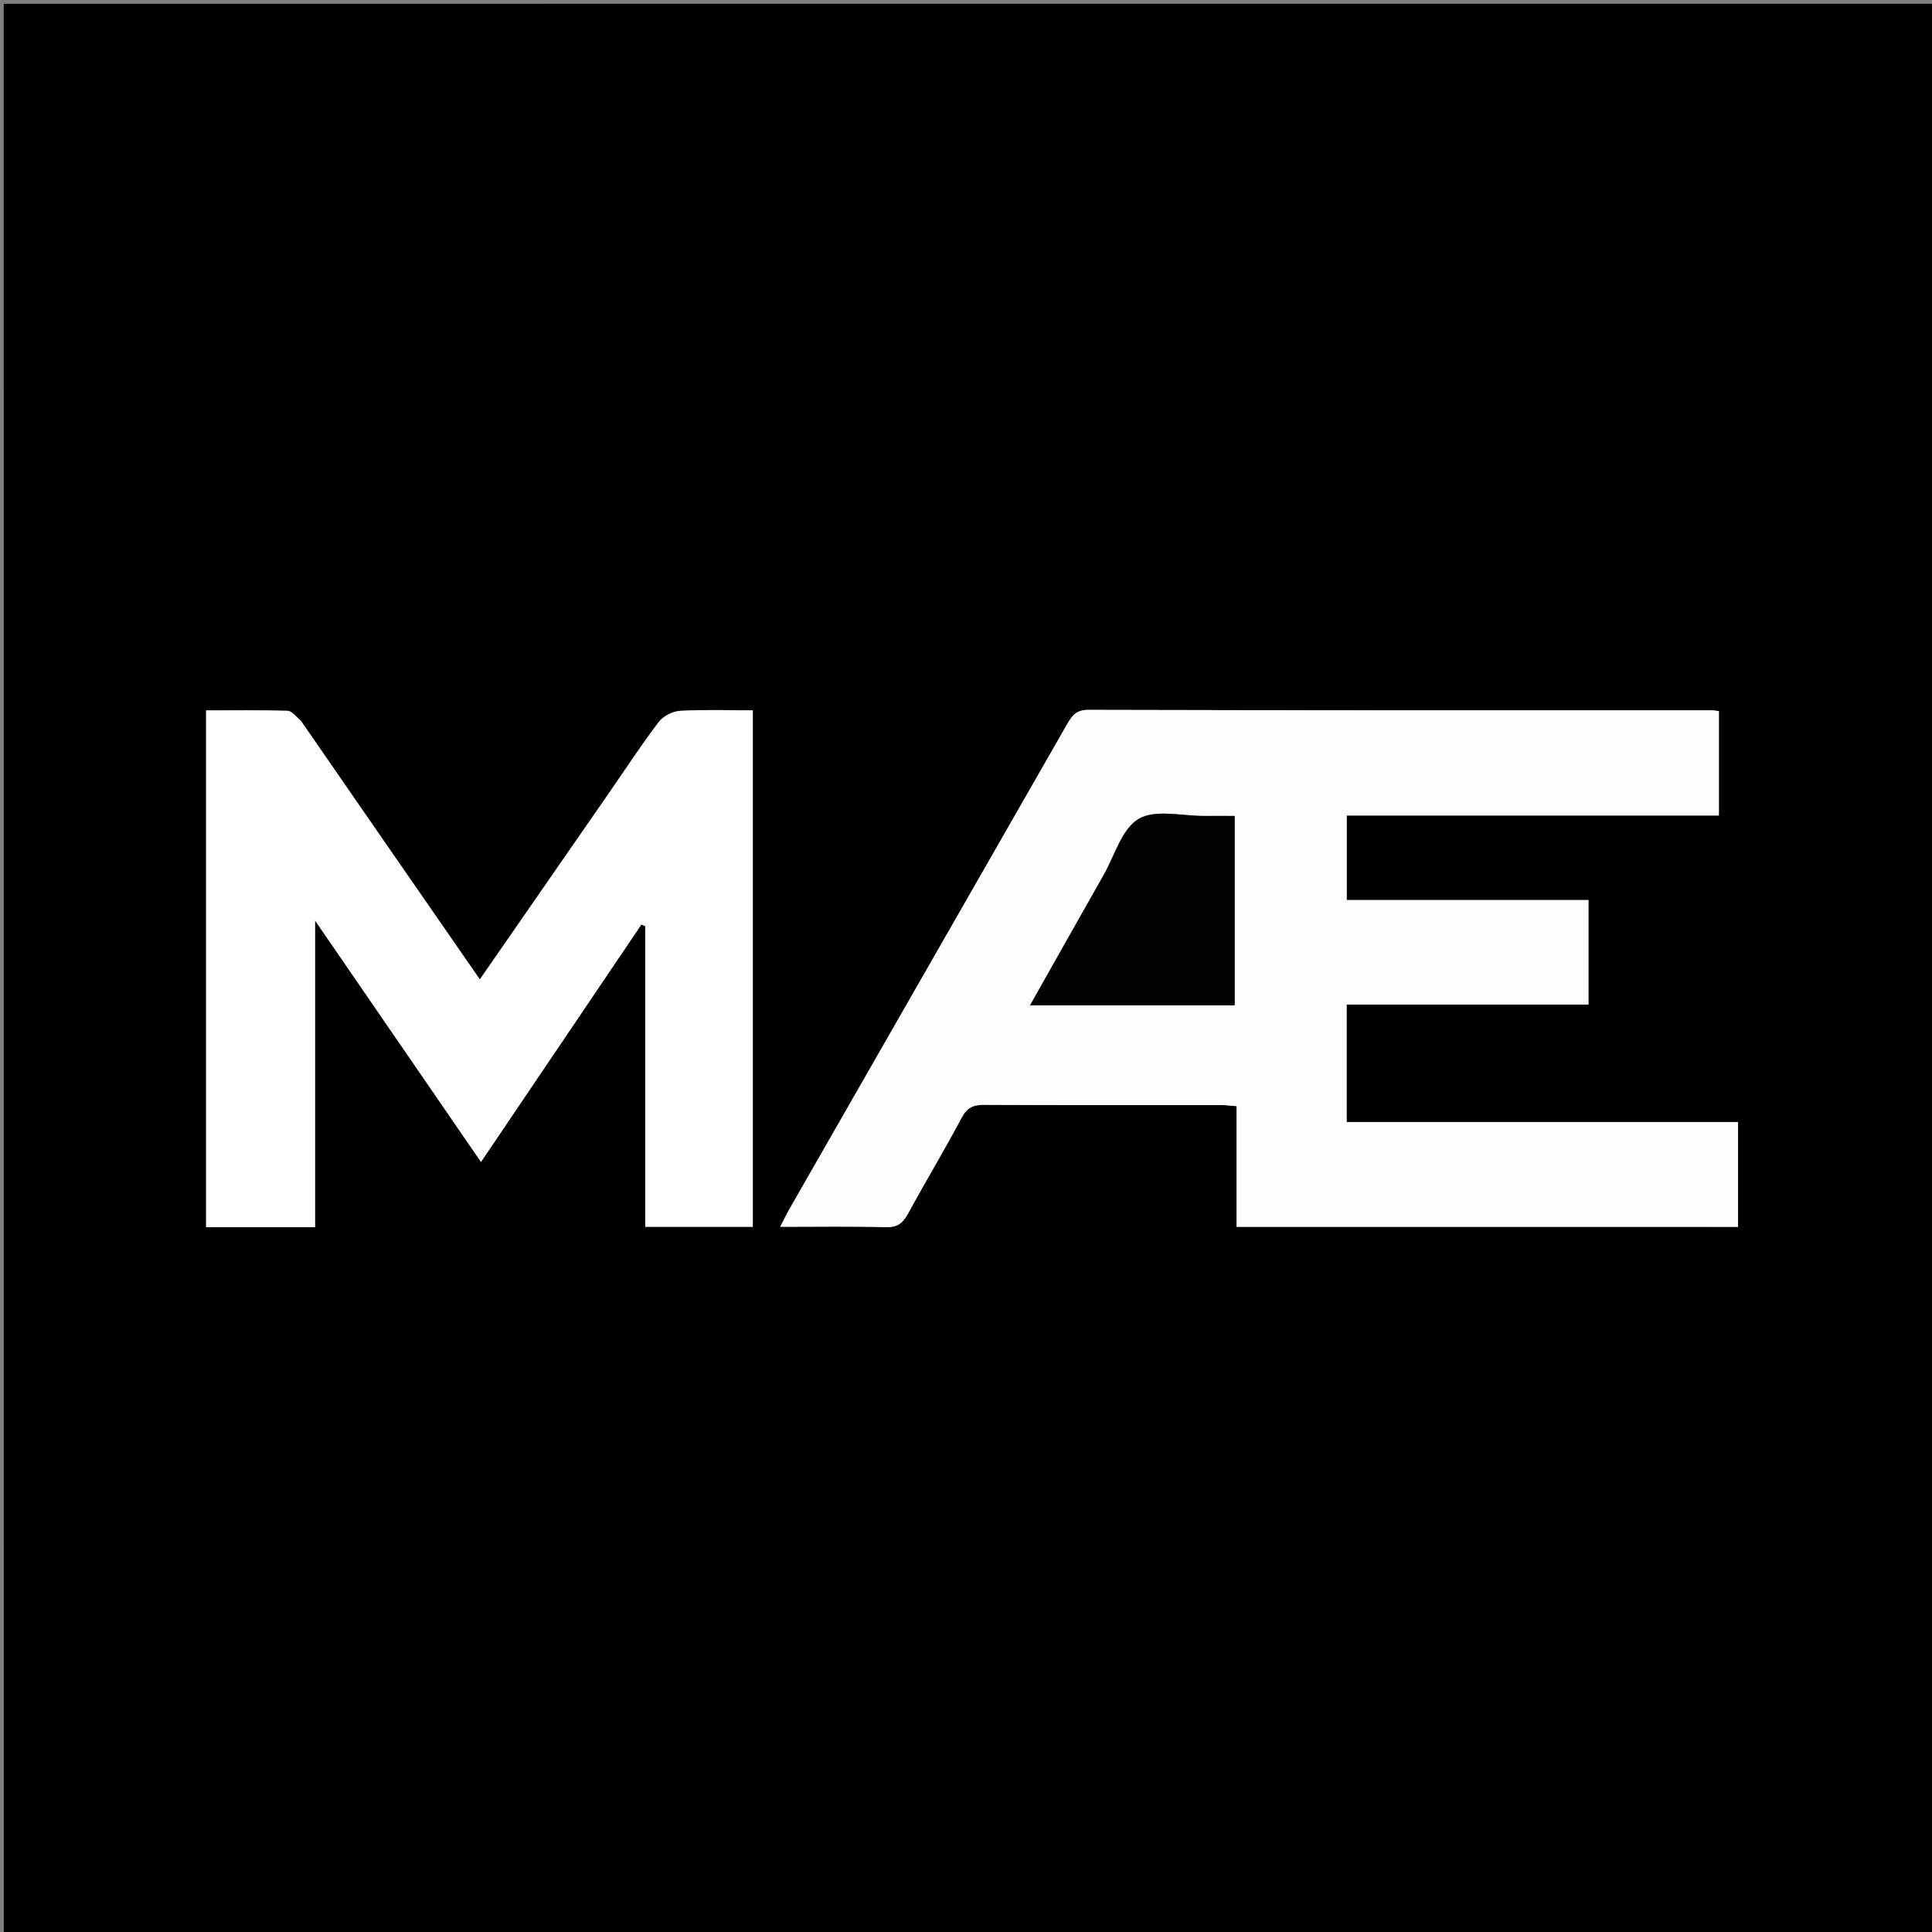 <svg width="32" height="32" viewBox="0 0 32 32" fill="none" xmlns="http://www.w3.org/2000/svg">
<rect x="0" y="0" width="32" height="32" fill="#808080" stroke="none"/>
<g clipPath="url(#clip0_8455_458)">
<path d="M18.047 32.062C12.03 32.062 6.046 32.062 0.063 32.062C0.063 21.396 0.063 10.729 0.062 0.063C10.729 0.063 21.396 0.063 32.062 0.062C32.062 10.729 32.062 21.396 32.062 32.062C27.401 32.062 22.74 32.062 18.047 32.062ZM25.503 20.32C26.598 20.32 27.694 20.32 28.788 20.32C28.788 19.726 28.788 19.167 28.788 18.584C26.614 18.584 24.464 18.584 22.306 18.584C22.306 17.927 22.306 17.296 22.306 16.637C23.658 16.637 24.986 16.637 26.311 16.637C26.311 16.051 26.311 15.492 26.311 14.907C24.959 14.907 23.63 14.907 22.307 14.907C22.307 14.429 22.307 13.978 22.307 13.507C24.376 13.507 26.419 13.507 28.471 13.507C28.471 12.917 28.471 12.348 28.471 11.778C28.422 11.772 28.392 11.764 28.361 11.764C24.916 11.764 21.471 11.767 18.026 11.757C17.819 11.757 17.752 11.861 17.671 12.002C16.139 14.68 14.605 17.356 13.072 20.033C13.024 20.117 12.982 20.206 12.923 20.319C13.543 20.319 14.109 20.31 14.673 20.325C14.864 20.33 14.956 20.257 15.041 20.099C15.331 19.567 15.645 19.047 15.928 18.512C16.018 18.343 16.123 18.298 16.303 18.299C17.614 18.306 18.926 18.302 20.238 18.303C20.309 18.303 20.38 18.313 20.482 18.321C20.482 18.995 20.482 19.649 20.482 20.32C22.156 20.32 23.797 20.32 25.503 20.32ZM4.978 11.927C4.906 11.872 4.835 11.774 4.762 11.771C4.309 11.757 3.855 11.764 3.413 11.764C3.413 14.646 3.413 17.486 3.413 20.323C4.017 20.323 4.6 20.323 5.218 20.323C5.218 18.652 5.218 16.997 5.218 15.245C6.166 16.625 7.056 17.92 7.965 19.243C8.862 17.917 9.742 16.614 10.623 15.311C10.644 15.32 10.665 15.329 10.686 15.339C10.686 16.997 10.686 18.654 10.686 20.318C11.299 20.318 11.887 20.318 12.468 20.318C12.468 17.454 12.468 14.613 12.468 11.764C12.05 11.764 11.655 11.749 11.263 11.772C11.14 11.779 10.984 11.859 10.91 11.957C10.626 12.329 10.37 12.722 10.104 13.107C9.391 14.136 8.679 15.164 7.947 16.22C6.952 14.784 5.977 13.377 4.978 11.927Z" fill="black"/>
<path d="M25.47 20.32C23.797 20.32 22.155 20.32 20.481 20.32C20.481 19.65 20.481 18.996 20.481 18.322C20.379 18.314 20.308 18.304 20.238 18.304C18.926 18.303 17.614 18.307 16.302 18.3C16.122 18.299 16.018 18.343 15.928 18.513C15.644 19.048 15.33 19.567 15.041 20.1C14.955 20.258 14.864 20.331 14.673 20.326C14.108 20.311 13.543 20.32 12.922 20.32C12.981 20.206 13.023 20.118 13.071 20.033C14.604 17.357 16.138 14.68 17.67 12.003C17.751 11.861 17.818 11.757 18.026 11.758C21.471 11.767 24.916 11.765 28.361 11.765C28.391 11.765 28.422 11.773 28.47 11.779C28.47 12.349 28.47 12.918 28.47 13.507C26.419 13.507 24.375 13.507 22.306 13.507C22.306 13.978 22.306 14.43 22.306 14.908C23.63 14.908 24.958 14.908 26.31 14.908C26.31 15.493 26.31 16.051 26.31 16.638C24.985 16.638 23.658 16.638 22.305 16.638C22.305 17.296 22.305 17.928 22.305 18.585C24.463 18.585 26.614 18.585 28.787 18.585C28.787 19.168 28.787 19.727 28.787 20.321C27.693 20.321 26.598 20.321 25.47 20.32ZM17.513 16.65C18.489 16.65 19.466 16.65 20.447 16.65C20.447 15.589 20.447 14.563 20.447 13.514C20.269 13.514 20.111 13.513 19.953 13.514C19.581 13.518 19.137 13.399 18.858 13.562C18.579 13.725 18.461 14.168 18.278 14.491C17.877 15.198 17.478 15.907 17.059 16.65C17.223 16.65 17.338 16.65 17.513 16.65Z" fill="#FDFDFD"/>
<path d="M4.991 11.951C5.978 13.38 6.953 14.787 7.948 16.223C8.68 15.166 9.393 14.138 10.105 13.11C10.372 12.725 10.628 12.332 10.911 11.959C10.985 11.862 11.141 11.782 11.264 11.775C11.657 11.752 12.052 11.766 12.469 11.766C12.469 14.616 12.469 17.457 12.469 20.32C11.889 20.32 11.3 20.32 10.688 20.32C10.688 18.657 10.688 16.999 10.688 15.341C10.667 15.332 10.646 15.323 10.624 15.313C9.744 16.616 8.863 17.919 7.967 19.246C7.058 17.923 6.167 16.627 5.219 15.248C5.219 17 5.219 18.654 5.219 20.326C4.601 20.326 4.019 20.326 3.414 20.326C3.414 17.489 3.414 14.648 3.414 11.767C3.857 11.767 4.31 11.76 4.763 11.774C4.837 11.776 4.907 11.875 4.991 11.951Z" fill="#FEFEFE"/>
<path d="M17.487 16.651C17.342 16.651 17.227 16.651 17.062 16.651C17.482 15.908 17.88 15.199 18.282 14.492C18.465 14.169 18.583 13.725 18.862 13.563C19.141 13.4 19.585 13.518 19.956 13.515C20.114 13.513 20.272 13.515 20.451 13.515C20.451 14.563 20.451 15.59 20.451 16.651C19.47 16.651 18.493 16.651 17.487 16.651Z" fill="#030303"/>
</g>
<defs>
<clipPath id="clip0_8455_458">
<rect width="32" height="32" fill="white"/>
</clipPath>
</defs>
</svg>
